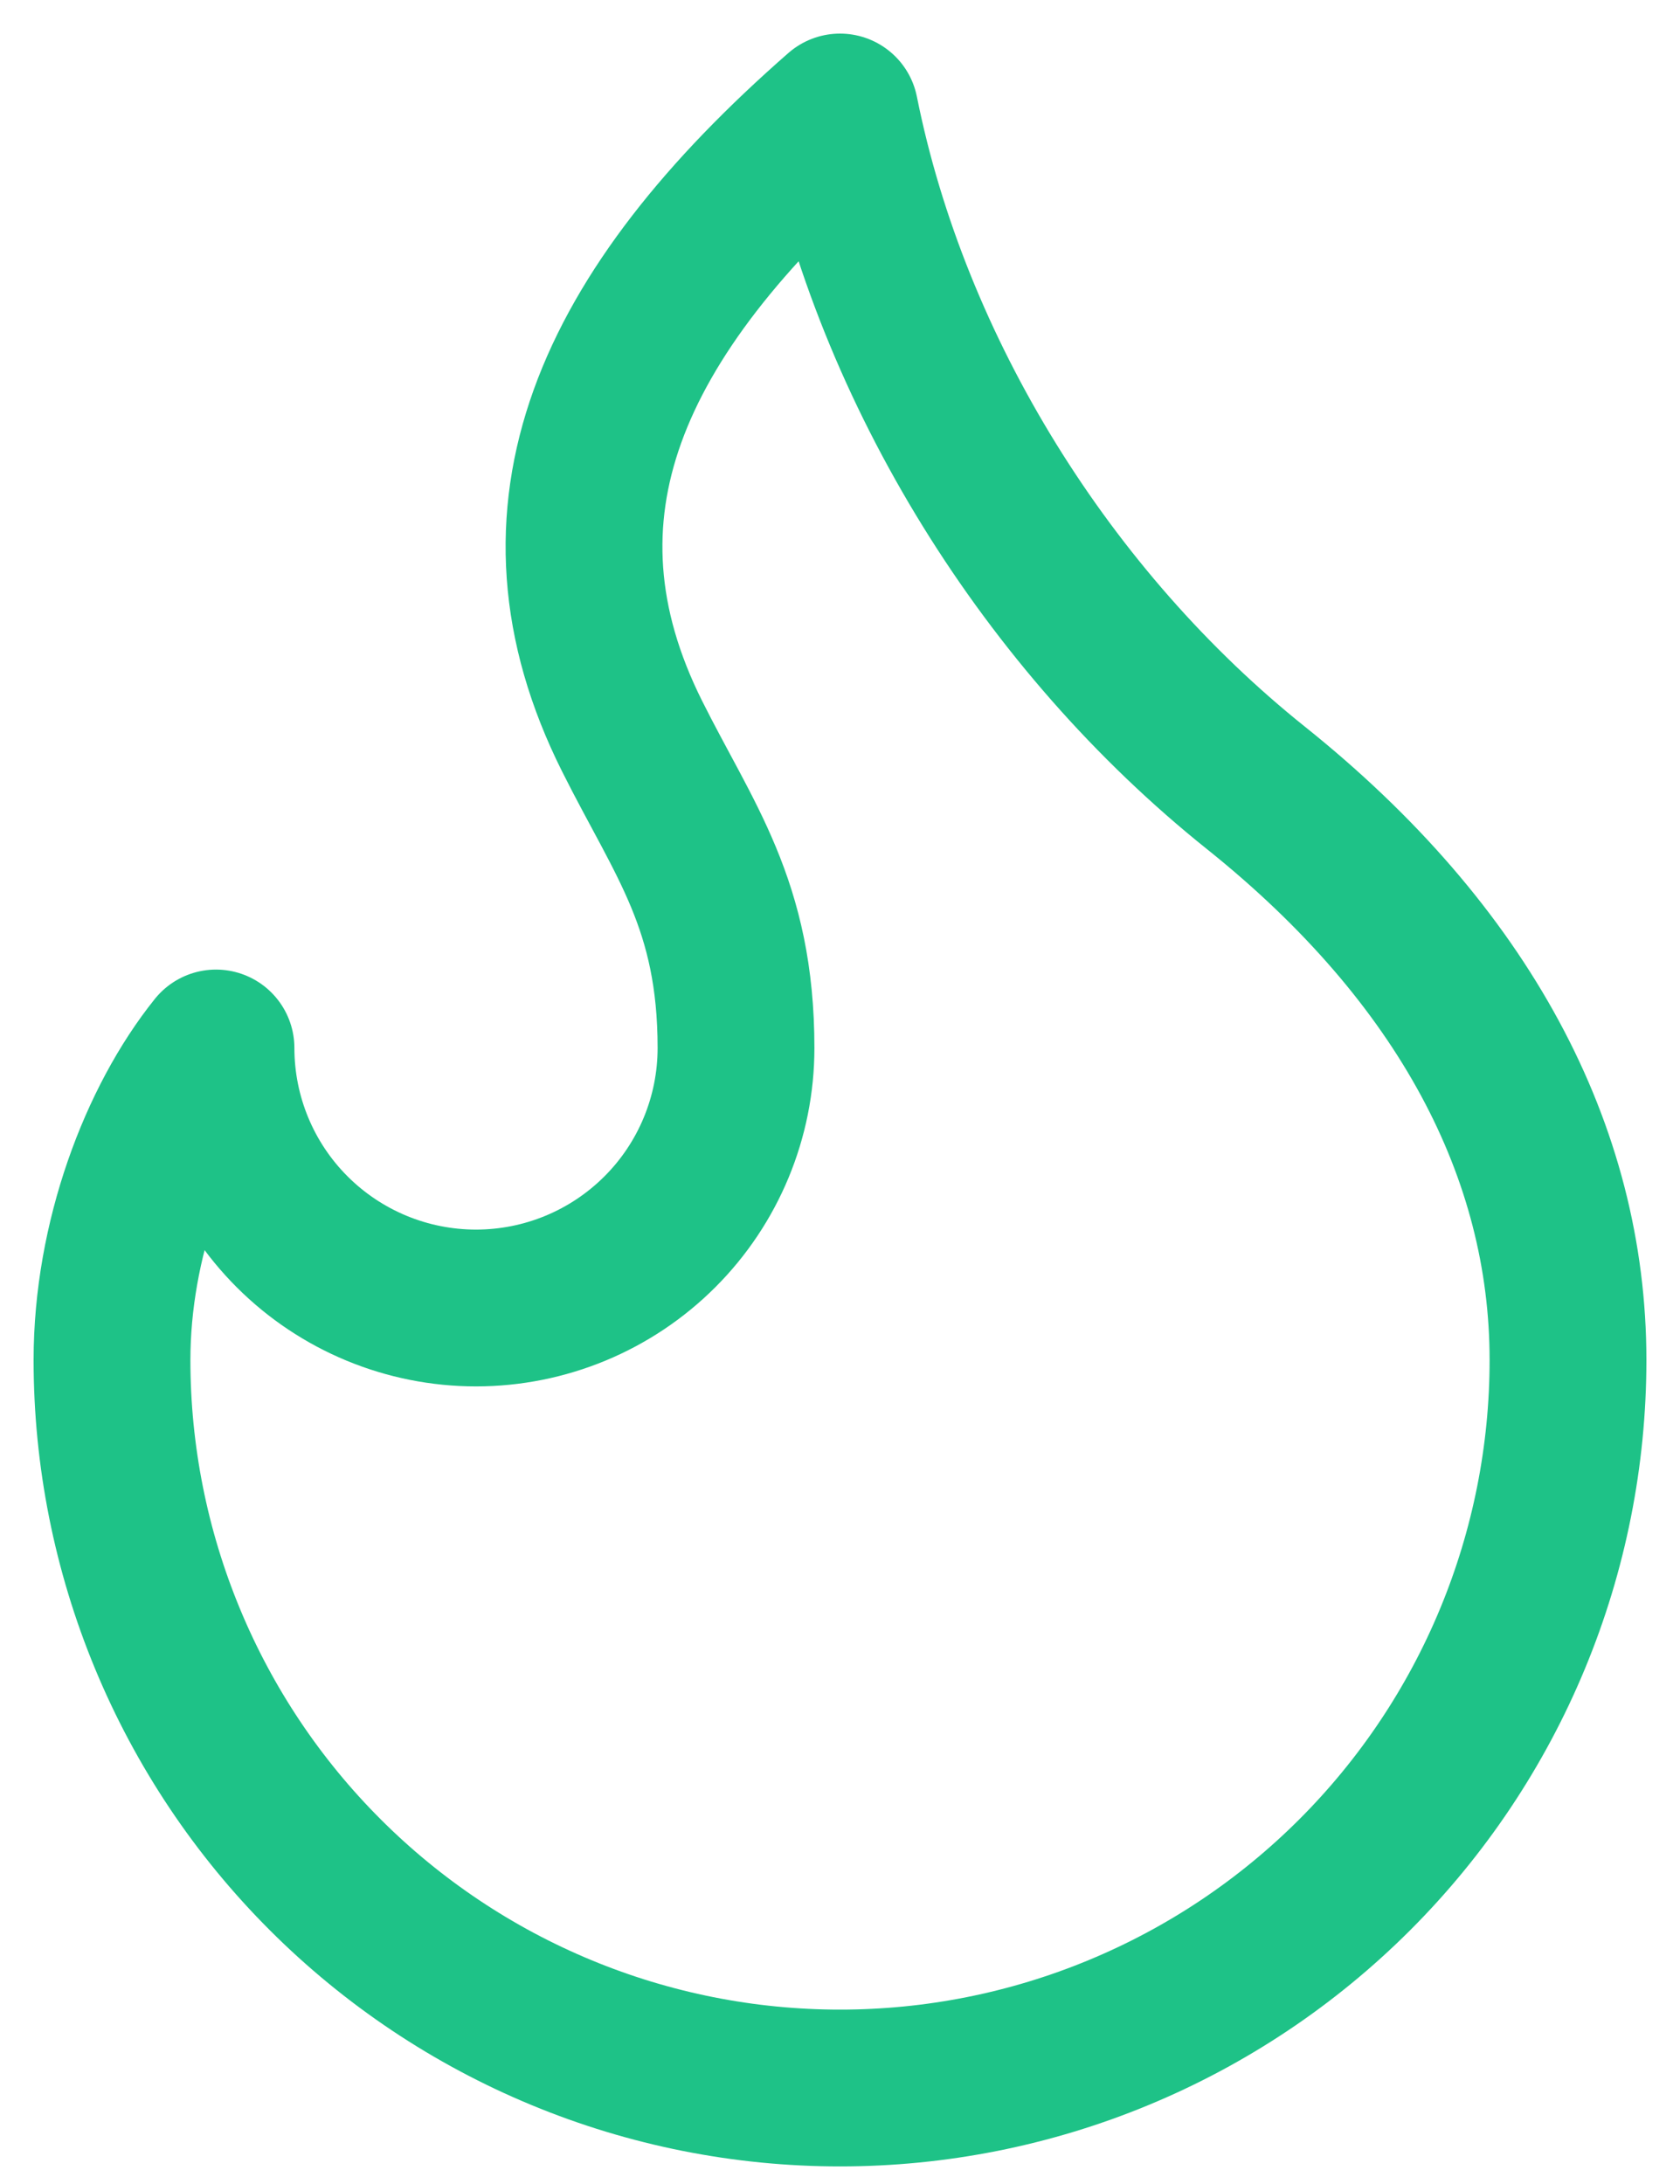<?xml version="1.0" encoding="UTF-8"?> <svg xmlns="http://www.w3.org/2000/svg" width="30" height="39" viewBox="0 0 30 39" fill="none"> <path d="M8.5 23.357C9.731 23.357 10.912 22.868 11.783 21.997C12.654 21.127 13.143 19.946 13.143 18.714C13.143 16.151 12.214 15 11.286 13.143C9.295 9.163 10.87 5.614 15 2C15.929 6.643 18.714 11.1 22.429 14.071C26.143 17.043 28 20.571 28 24.286C28 25.993 27.664 27.683 27.01 29.261C26.357 30.838 25.399 32.271 24.192 33.478C22.985 34.685 21.552 35.643 19.975 36.296C18.398 36.95 16.707 37.286 15 37.286C13.293 37.286 11.602 36.95 10.025 36.296C8.448 35.643 7.015 34.685 5.808 33.478C4.6 32.271 3.643 30.838 2.99 29.261C2.336 27.683 2 25.993 2 24.286C2 22.144 2.804 20.025 3.857 18.714C3.857 19.946 4.346 21.127 5.217 21.997C6.088 22.868 7.269 23.357 8.5 23.357Z" stroke="#1EC287" stroke-width="2.8" stroke-linecap="round" stroke-linejoin="round"></path> </svg> 